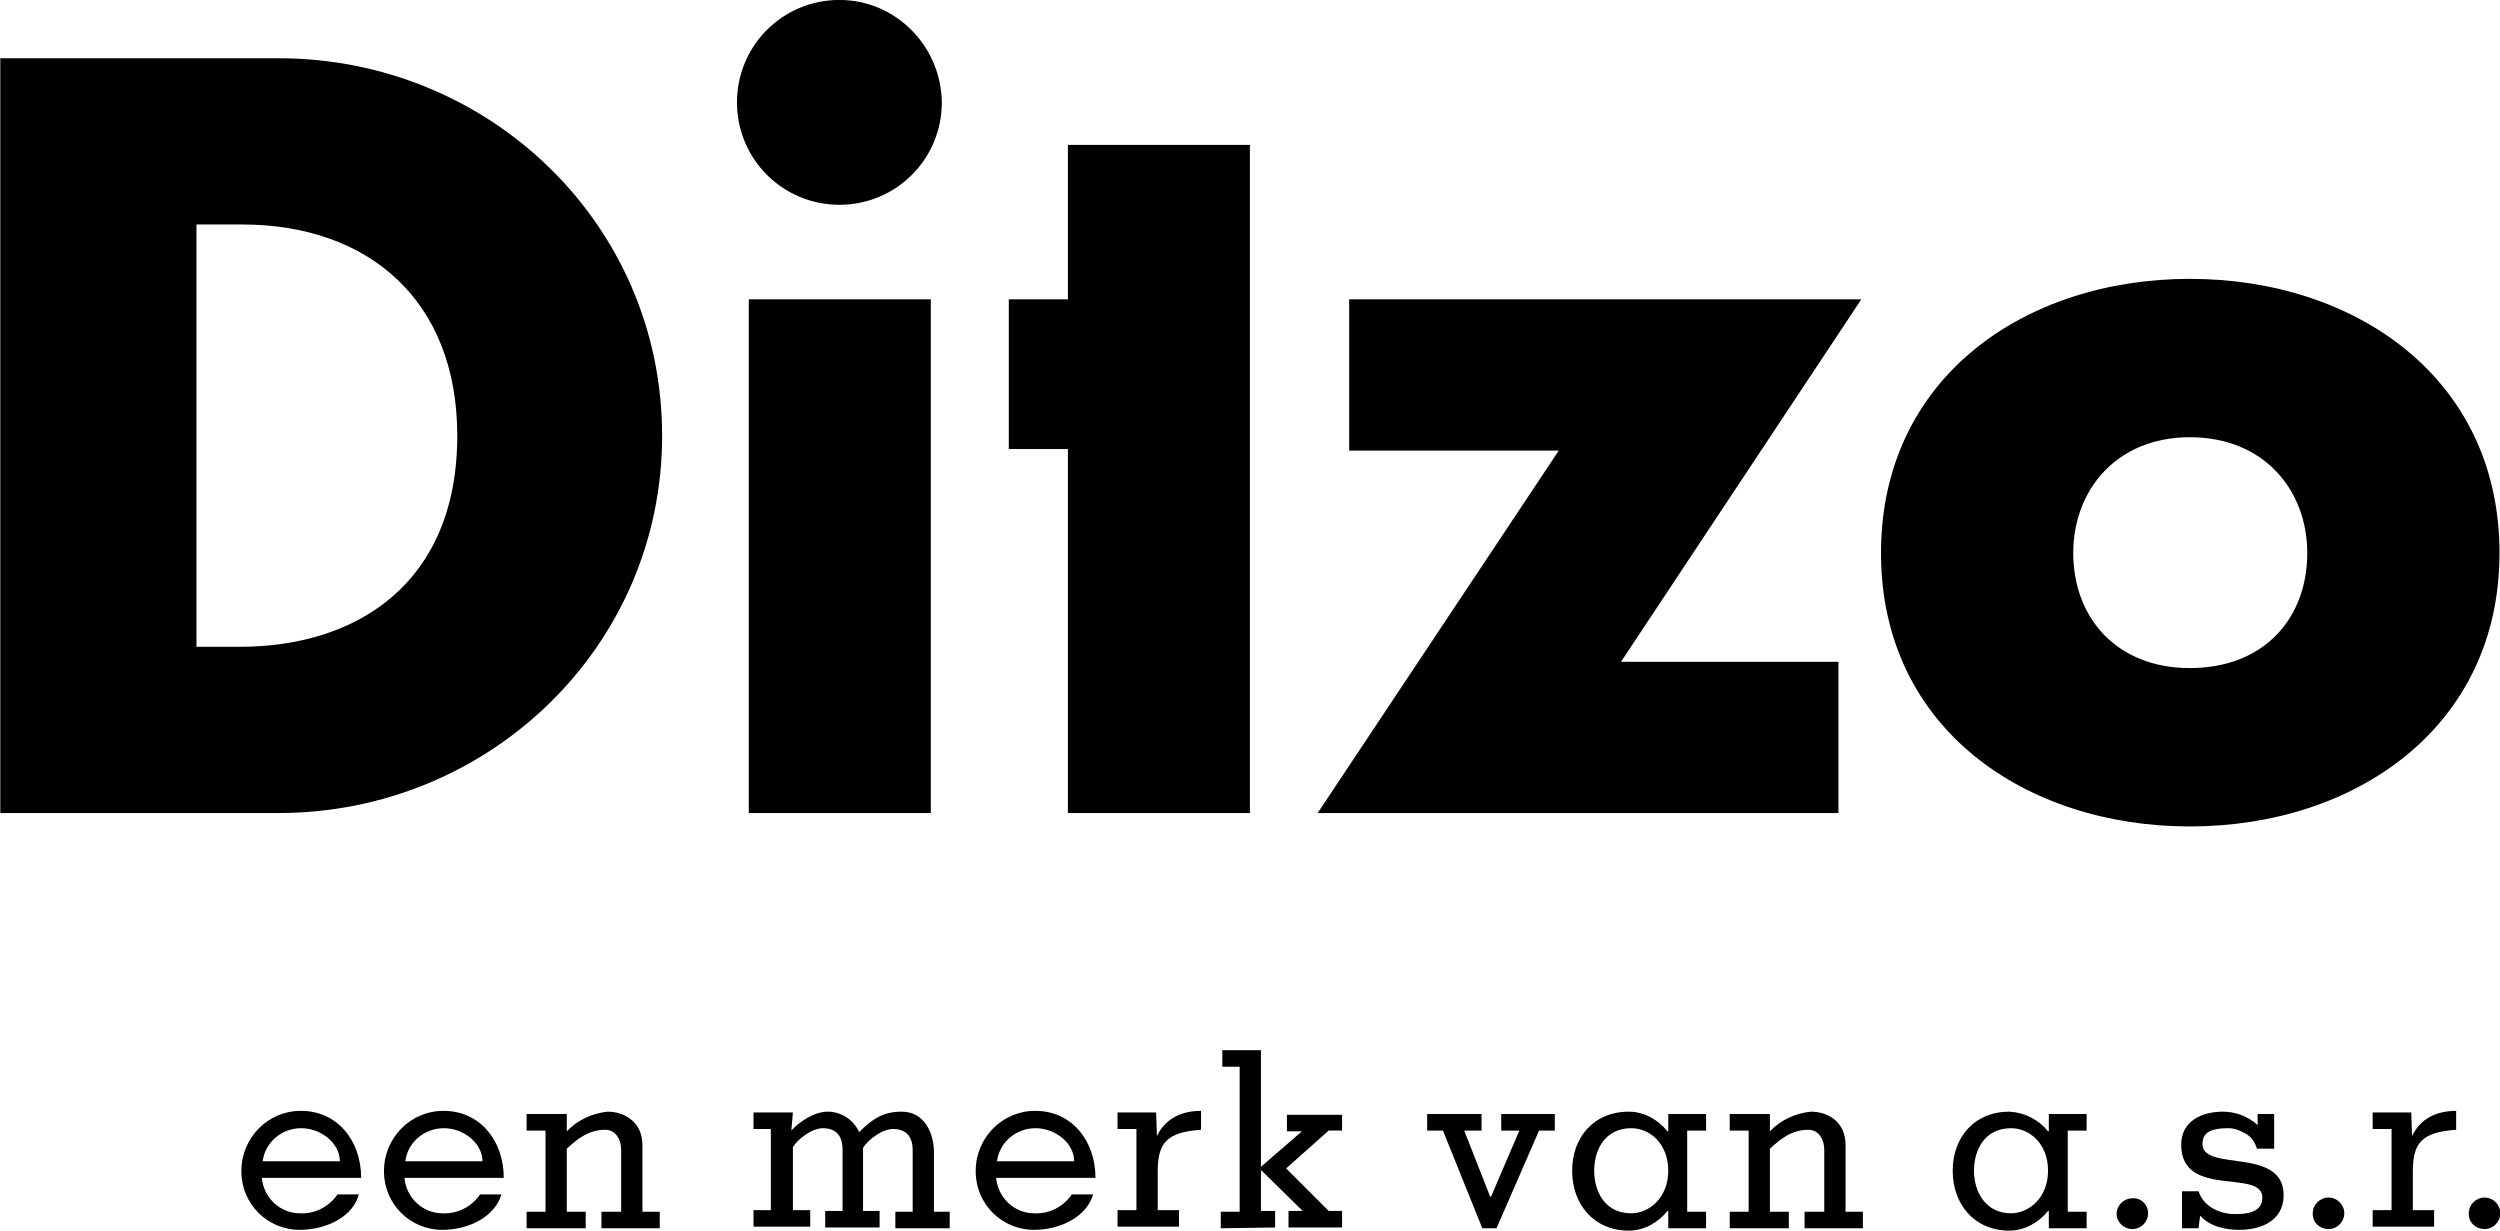 <?xml version="1.0" encoding="utf-8"?>
<!-- Generator: Adobe Illustrator 26.5.0, SVG Export Plug-In . SVG Version: 6.00 Build 0)  -->
<svg version="1.1"
	 id="svg335" xmlns:sodipodi="http://sodipodi.sourceforge.net/DTD/sodipodi-0.dtd" xmlns:rdf="http://www.w3.org/1999/02/22-rdf-syntax-ns#" xmlns:svg="http://www.w3.org/2000/svg" xmlns:inkscape="http://www.inkscape.org/namespaces/inkscape" xmlns:cc="http://creativecommons.org/ns#" xmlns:dc="http://purl.org/dc/elements/1.1/" inkscape:version="1.0.2 (e86c8708, 2021-01-15)"
	 xmlns="http://www.w3.org/2000/svg" xmlns:xlink="http://www.w3.org/1999/xlink" x="0px" y="0px" viewBox="0 0 317.3 156.2"
	 style="enable-background:new 0 0 317.3 156.2;" xml:space="preserve">
<g id="layer1" transform="translate(-49.863,-29.908)" inkscape:groupmode="layer" inkscape:label="Laag 1">
	<path id="path10" d="M49.9,37.3h35.3c26.7,0,48.7,21,48.7,47.9s-22.1,47.9-48.7,47.9H49.9V37.3z M74.7,112h5.6
		c14.9,0,27.6-8.1,27.6-26.8c0-17.2-11.3-26.8-27.3-26.8h-5.8V112z"/>
	<path id="path12" d="M168,133.1h-23.1V67.9H168V133.1z"/>
	<path id="path14" d="M208.5,133.1h-23.1V86.9h-7.5V67.9h7.5V48.3h23.1V133.1L208.5,133.1z"/>
	<path id="path16" d="M283.2,113.9v19.2h-66.1l30.6-46h-26.6V67.9h65l-30.5,46H283.2z"/>
	<path id="path18" d="M367.1,100.1c0,22.1-18.3,34.7-39.3,34.7c-20.8,0-39.2-12.4-39.2-34.7s18.3-34.8,39.2-34.8
		S367.1,77.8,367.1,100.1z M313,100.1c0,8.2,5.5,14.6,14.8,14.6c9.4,0,14.9-6.3,14.9-14.6c0-8-5.5-14.7-14.9-14.7
		C318.5,85.4,313,92.1,313,100.1z"/>
	<path id="path20" d="M169.4,42.9c0,7.2-5.8,13-13,13c-7.2,0-13-5.8-13-13c0-7.2,5.8-13,13-13c0,0,0,0,0,0
		C163.5,29.9,169.3,35.7,169.4,42.9z"/>
	<path id="path22" d="M83.1,179.4c0.2,2.5,2.3,4.5,4.8,4.5c1.9,0.1,3.7-0.8,4.8-2.4h2.7c-0.7,2.8-4.1,4.5-7.5,4.5
		c-4.1,0-7.4-3.3-7.4-7.4c0,0,0-0.1,0-0.1c0-4.2,3.4-7.6,7.5-7.6c0,0,0.1,0,0.1,0c4.5,0,7.6,3.7,7.6,8.5L83.1,179.4z M93,177.3
		c0-2.3-2.4-4.2-4.9-4.2c-2.5,0-4.6,1.8-4.9,4.2H93z"/>
	<path id="path24" d="M101.2,179.4c0.2,2.5,2.3,4.5,4.8,4.5c1.9,0.1,3.7-0.8,4.8-2.4h2.7c-0.8,2.8-4.1,4.5-7.5,4.5
		c-4.1,0-7.4-3.3-7.4-7.4c0,0,0-0.1,0-0.1c0-4.2,3.4-7.6,7.5-7.6c0,0,0.1,0,0.1,0c4.5,0,7.6,3.7,7.6,8.5L101.2,179.4z M111.1,177.3
		c0-2.3-2.4-4.2-4.9-4.2c-2.5,0-4.6,1.8-4.9,4.2H111.1z"/>
	<path id="path26" d="M121.8,173.5c1.3-1.4,3.2-2.3,5.2-2.5c2.2,0,4.4,1.4,4.4,4.2v8.5h2.2v2.1h-7.4v-2.1h2.5v-7.8
		c0-1.5-0.8-2.6-2-2.6c-2.1,0-3.5,1.1-4.9,2.4v8h2.4v2.1h-7.5v-2.1h2.4v-10.3h-2.4v-2.1h5.1L121.8,173.5z"/>
	<path id="path28" d="M150.3,173.4c1-1.1,2.9-2.4,4.6-2.4c1.7,0,3.3,1,4,2.6c1.7-1.7,3.1-2.6,5.4-2.6c2.9,0,4.1,2.7,4.1,5.2v7.5h2
		v2.1h-6.9v-2.1h2.2v-7.8c0-1.7-0.8-2.7-2.5-2.7c-1.4,0-3.2,1.4-3.8,2.4v8h2.1v2.1h-6.9v-2.1h2.2v-7.8c0-1.7-0.8-2.7-2.5-2.7
		c-1.4,0-3.2,1.4-3.8,2.4v8h2.2v2.1h-7.2v-2.1h2.2v-10.3h-2.2v-2.1h5L150.3,173.4z"/>
	<path id="path30" d="M176.3,179.4c0.2,2.5,2.3,4.5,4.8,4.5c1.9,0.1,3.7-0.8,4.8-2.4h2.7c-0.8,2.8-4.1,4.5-7.5,4.5
		c-4.1,0-7.4-3.3-7.4-7.4c0,0,0-0.1,0-0.1c0-4.2,3.4-7.6,7.5-7.6c0,0,0.1,0,0.1,0c4.5,0,7.6,3.7,7.6,8.5L176.3,179.4z M186.2,177.3
		c0-2.3-2.4-4.2-4.9-4.2c-2.5,0-4.6,1.8-4.9,4.2H186.2z"/>
	<path id="path32" d="M196.7,174.1L196.7,174.1c1.1-2.3,3.2-3.2,5.6-3.2v2.4c-4.4,0.3-5.5,1.7-5.5,5.3v4.9h2.7v2.1h-7.8v-2.1h2.4
		v-10.3h-2.4v-2.1h4.9L196.7,174.1z"/>
	<path id="path34" d="M204.8,185.8v-2.1h2.4v-18.4h-2.2v-2.1h4.9v14.8l5.2-4.5h-1.9v-2.1h7v2h-1.7l-5.4,4.8l5.4,5.4h1.7v2.1h-6.8
		v-2.1h1.8l-5.3-5.2v5.2h1.8v2.1L204.8,185.8z"/>
	<path id="path36" d="M237.9,171.3v2.1h-2.2l3.3,8.4h0.1l3.6-8.4h-2.3v-2.1h6.8v2.1h-2l-5.4,12.4h-1.8l-5-12.4H231v-2.1L237.9,171.3
		z"/>
	<path id="path38" d="M264,183.7h2.4v2.1h-4.8v-2.2h-0.1c-1.2,1.5-3,2.5-4.9,2.5c-4.5,0-7.2-3.4-7.2-7.6c0-4.2,2.7-7.5,7.2-7.5
		c1.9,0,3.7,1,4.9,2.5h0.1v-2.2h4.8v2.1H264L264,183.7z M256.9,183.9c2.3,0,4.7-2,4.7-5.4s-2.3-5.4-4.7-5.4c-3.3,0-4.7,2.7-4.7,5.4
		S253.6,183.9,256.9,183.9z"/>
	<path id="path40" d="M274.5,173.5c1.3-1.4,3.2-2.3,5.2-2.5c2.3,0,4.4,1.4,4.4,4.2v8.5h2.2v2.1h-7.4v-2.1h2.5v-7.8
		c0-1.5-0.8-2.6-2-2.6c-2.1,0-3.5,1.1-4.9,2.4v8h2.4v2.1h-7.5v-2.1h2.4v-10.3h-2.4v-2.1h5.1V173.5z"/>
	<path id="path42" d="M312.3,183.7h2.4v2.1h-4.8v-2.2h-0.1c-1.2,1.5-3,2.5-4.9,2.5c-4.5,0-7.2-3.4-7.2-7.6c0-4.2,2.7-7.5,7.2-7.5
		c1.9,0.1,3.7,1,4.9,2.5h0.1v-2.2h4.8v2.1h-2.4V183.7z M305.1,183.9c2.3,0,4.7-2,4.7-5.4s-2.3-5.4-4.7-5.4c-3.3,0-4.7,2.7-4.7,5.4
		S301.9,183.9,305.1,183.9z"/>
	<path id="path44" d="M322.5,183.9c0,1.1-0.9,2-2,2c0,0,0,0,0,0c-1.1,0-2-0.9-2-1.9c0,0,0,0,0,0c0-1.1,0.9-2,2-2c0,0,0,0,0,0
		C321.6,181.9,322.5,182.8,322.5,183.9z"/>
	<path id="path46" d="M328.9,185.8h-2.1v-4.7h2.1c0.7,2.1,2.9,2.9,4.6,2.9c1.3,0,3.5-0.1,3.5-2.1c0-3.7-10.3,0.2-10.3-6.7
		c0-3,2.6-4.2,5.3-4.2c1.6,0,3.2,0.6,4.4,1.7v-1.4h2.1v4.4h-2.2c-0.2-0.8-0.7-1.5-1.4-1.9c-0.7-0.4-1.4-0.7-2.2-0.7
		c-1.8,0-3.3,0.3-3.3,2c0,3.6,10.3,0.3,10.3,6.5c0,3.2-2.8,4.4-5.6,4.4c-1.8,0-3.7-0.4-5-1.8L328.9,185.8z"/>
	<path id="path48" d="M347.4,183.9c0,1.1-0.9,2-2,2c0,0,0,0,0,0c-1.1,0-2-0.8-2-1.9c0,0,0,0,0-0.1c0-1.1,0.9-2,2-2c0,0,0,0,0,0
		C346.5,181.9,347.4,182.8,347.4,183.9L347.4,183.9z"/>
	<path id="path50" d="M356,174.1L356,174.1c1.1-2.3,3.2-3.2,5.6-3.2v2.4c-4.4,0.3-5.5,1.7-5.5,5.3v4.9h2.7v2.1h-7.8v-2.1h2.4v-10.3
		h-2.4v-2.1h4.9L356,174.1z"/>
	<path id="path52" d="M367.2,183.9c0,1.1-0.9,2-2,2c0,0,0,0,0,0c-1.1,0-2-0.8-2-1.9c0,0,0,0,0-0.1c0-1.1,0.9-2,2-2
		C366.3,181.9,367.2,182.8,367.2,183.9z"/>
</g>
</svg>
